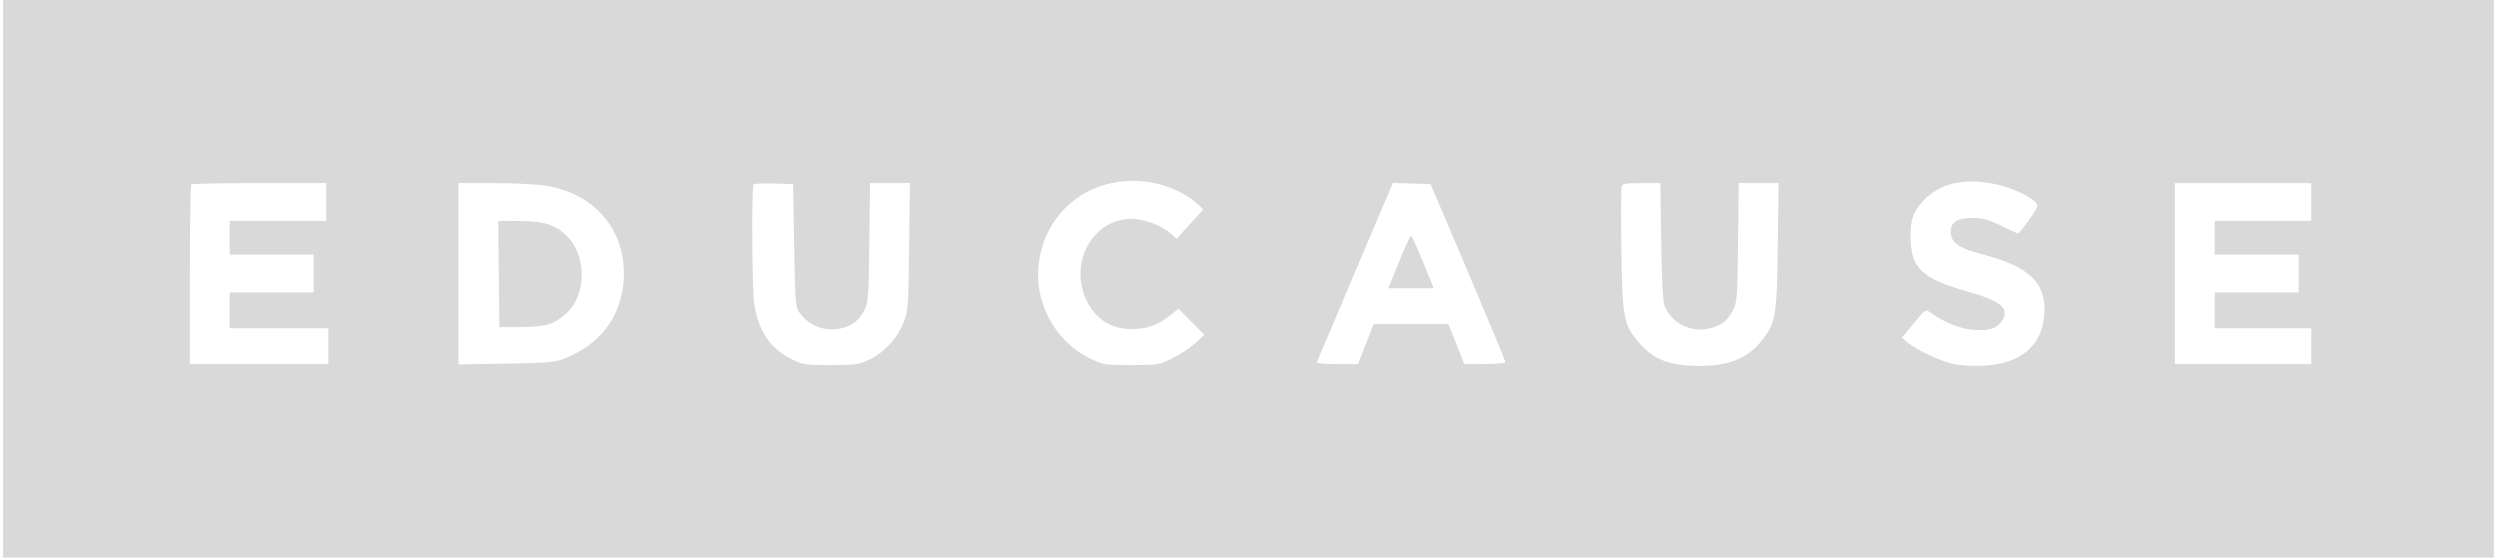 <svg width="269" height="60" viewBox="0 0 269 60" fill="none" xmlns="http://www.w3.org/2000/svg">
<g clip-path="url(#clip0_2425_37332)">
<path fill-rule="evenodd" clip-rule="evenodd" d="M0.334 30V60H134.334H268.334V30V0H134.334H0.334V30ZM124.332 19.724C125.905 20.056 127.616 20.873 128.654 21.789L129.492 22.528L128.042 24.113L126.593 25.698L126.061 25.204C125.087 24.299 123.15 23.552 121.773 23.549C117.527 23.542 114.924 28.369 116.975 32.445C117.953 34.39 119.641 35.425 121.803 35.406C123.457 35.392 124.572 34.991 125.907 33.931L126.81 33.214L128.201 34.622L129.593 36.029L128.577 36.953C128.018 37.461 126.9 38.193 126.093 38.58C124.684 39.255 124.508 39.283 121.69 39.283C118.843 39.283 118.711 39.261 117.271 38.555C113.401 36.656 111.151 32.333 111.809 28.064C112.735 22.067 118.196 18.43 124.332 19.724ZM214.706 19.814C216.376 20.169 218.416 21.088 219.02 21.757C219.358 22.131 219.31 22.263 218.326 23.646C217.744 24.463 217.215 25.132 217.15 25.132C217.085 25.132 216.28 24.759 215.361 24.304C214.047 23.652 213.409 23.471 212.38 23.457C210.576 23.433 209.805 23.938 209.901 25.082C209.993 26.179 210.796 26.711 213.389 27.39C218.476 28.723 220.264 30.518 219.954 33.979C219.66 37.263 217.375 39.152 213.459 39.35C212.397 39.404 210.963 39.329 210.271 39.185C208.864 38.893 206.238 37.675 205.274 36.868L204.642 36.34L205.913 34.796C207.139 33.305 207.201 33.264 207.674 33.607C209.141 34.671 210.927 35.391 212.341 35.489C214.039 35.606 214.874 35.347 215.402 34.54C216.276 33.203 215.343 32.396 211.755 31.384C206.748 29.972 205.583 28.845 205.572 25.404C205.567 23.569 205.868 22.758 207.004 21.546C208.721 19.714 211.4 19.112 214.706 19.814ZM35.104 21.736V23.774H29.911H24.718V25.585V27.396H29.234H33.749V29.434V31.472H29.234H24.718V33.396V35.321H30.024H35.33V37.245V39.17H27.879H20.428V29.585C20.428 24.313 20.496 19.932 20.579 19.849C20.662 19.766 23.964 19.698 27.917 19.698H35.104V21.736ZM58.365 19.934C63.931 20.623 67.51 24.835 67.102 30.218C66.808 34.093 64.605 37.021 60.838 38.541C59.716 38.994 59.122 39.048 54.465 39.124L49.328 39.207V29.453V19.698H52.89C54.849 19.698 57.313 19.805 58.365 19.934ZM85.453 26.418C85.56 32.672 85.591 33.059 86.038 33.663C87.094 35.091 88.791 35.722 90.515 35.327C91.682 35.06 92.43 34.475 93.001 33.383C93.435 32.553 93.473 32.044 93.54 26.094L93.612 19.698H95.759H97.905L97.824 26.547C97.746 33.013 97.713 33.468 97.234 34.675C96.554 36.388 95.208 37.871 93.629 38.646C92.419 39.24 92.158 39.279 89.404 39.281C86.649 39.283 86.39 39.244 85.191 38.654C82.929 37.54 81.637 35.665 81.178 32.829C80.915 31.202 80.844 20.093 81.096 19.841C81.183 19.754 82.173 19.711 83.297 19.747L85.34 19.811L85.453 26.418ZM157.964 29.296C160.179 34.512 161.992 38.868 161.992 38.975C161.992 39.082 160.993 39.17 159.772 39.17H157.553L156.704 37.019L155.855 34.868H151.832H147.809L146.96 37.019L146.111 39.17H143.867C142.165 39.17 141.65 39.102 141.733 38.887C141.793 38.731 143.649 34.346 145.858 29.143L149.875 19.682L151.905 19.747L153.935 19.811L157.964 29.296ZM178.749 25.981C178.812 30.305 178.928 32.476 179.122 32.943C179.881 34.769 181.895 35.796 183.851 35.355C185.172 35.058 185.834 34.569 186.429 33.449C186.917 32.53 186.942 32.224 187.014 26.094L187.09 19.698H189.232H191.374L191.29 26.434C191.197 33.912 191.075 34.677 189.694 36.493C188.058 38.644 185.79 39.507 182.159 39.361C179.451 39.252 177.87 38.593 176.457 36.983C174.697 34.977 174.559 34.282 174.458 26.878C174.409 23.293 174.425 20.21 174.495 20.029C174.593 19.773 175.079 19.698 176.639 19.698H178.657L178.749 25.981ZM248.691 21.736V23.774H243.498H238.305V25.585V27.396H242.821H247.337V29.434V31.472H242.821H238.305V33.396V35.321H243.498H248.691V37.245V39.17H241.353H234.016V29.434V19.698H241.353H248.691V21.736ZM53.67 29.491L53.731 35.208L56.102 35.189C58.739 35.169 59.58 34.917 60.904 33.751C63.156 31.768 63.164 27.447 60.92 25.315C59.704 24.16 58.482 23.784 55.928 23.779L53.61 23.774L53.67 29.491ZM150.53 28.189L149.377 31.019H151.824H154.272L153.116 28.189C152.48 26.632 151.898 25.358 151.821 25.358C151.746 25.358 151.164 26.632 150.53 28.189Z" fill="#D9D9D9"/>
</g>
<defs>
<clipPath id="clip0_2425_37332">
<rect width="268" height="60" fill="white" transform="translate(0.334)"/>
</clipPath>
</defs>
</svg>
